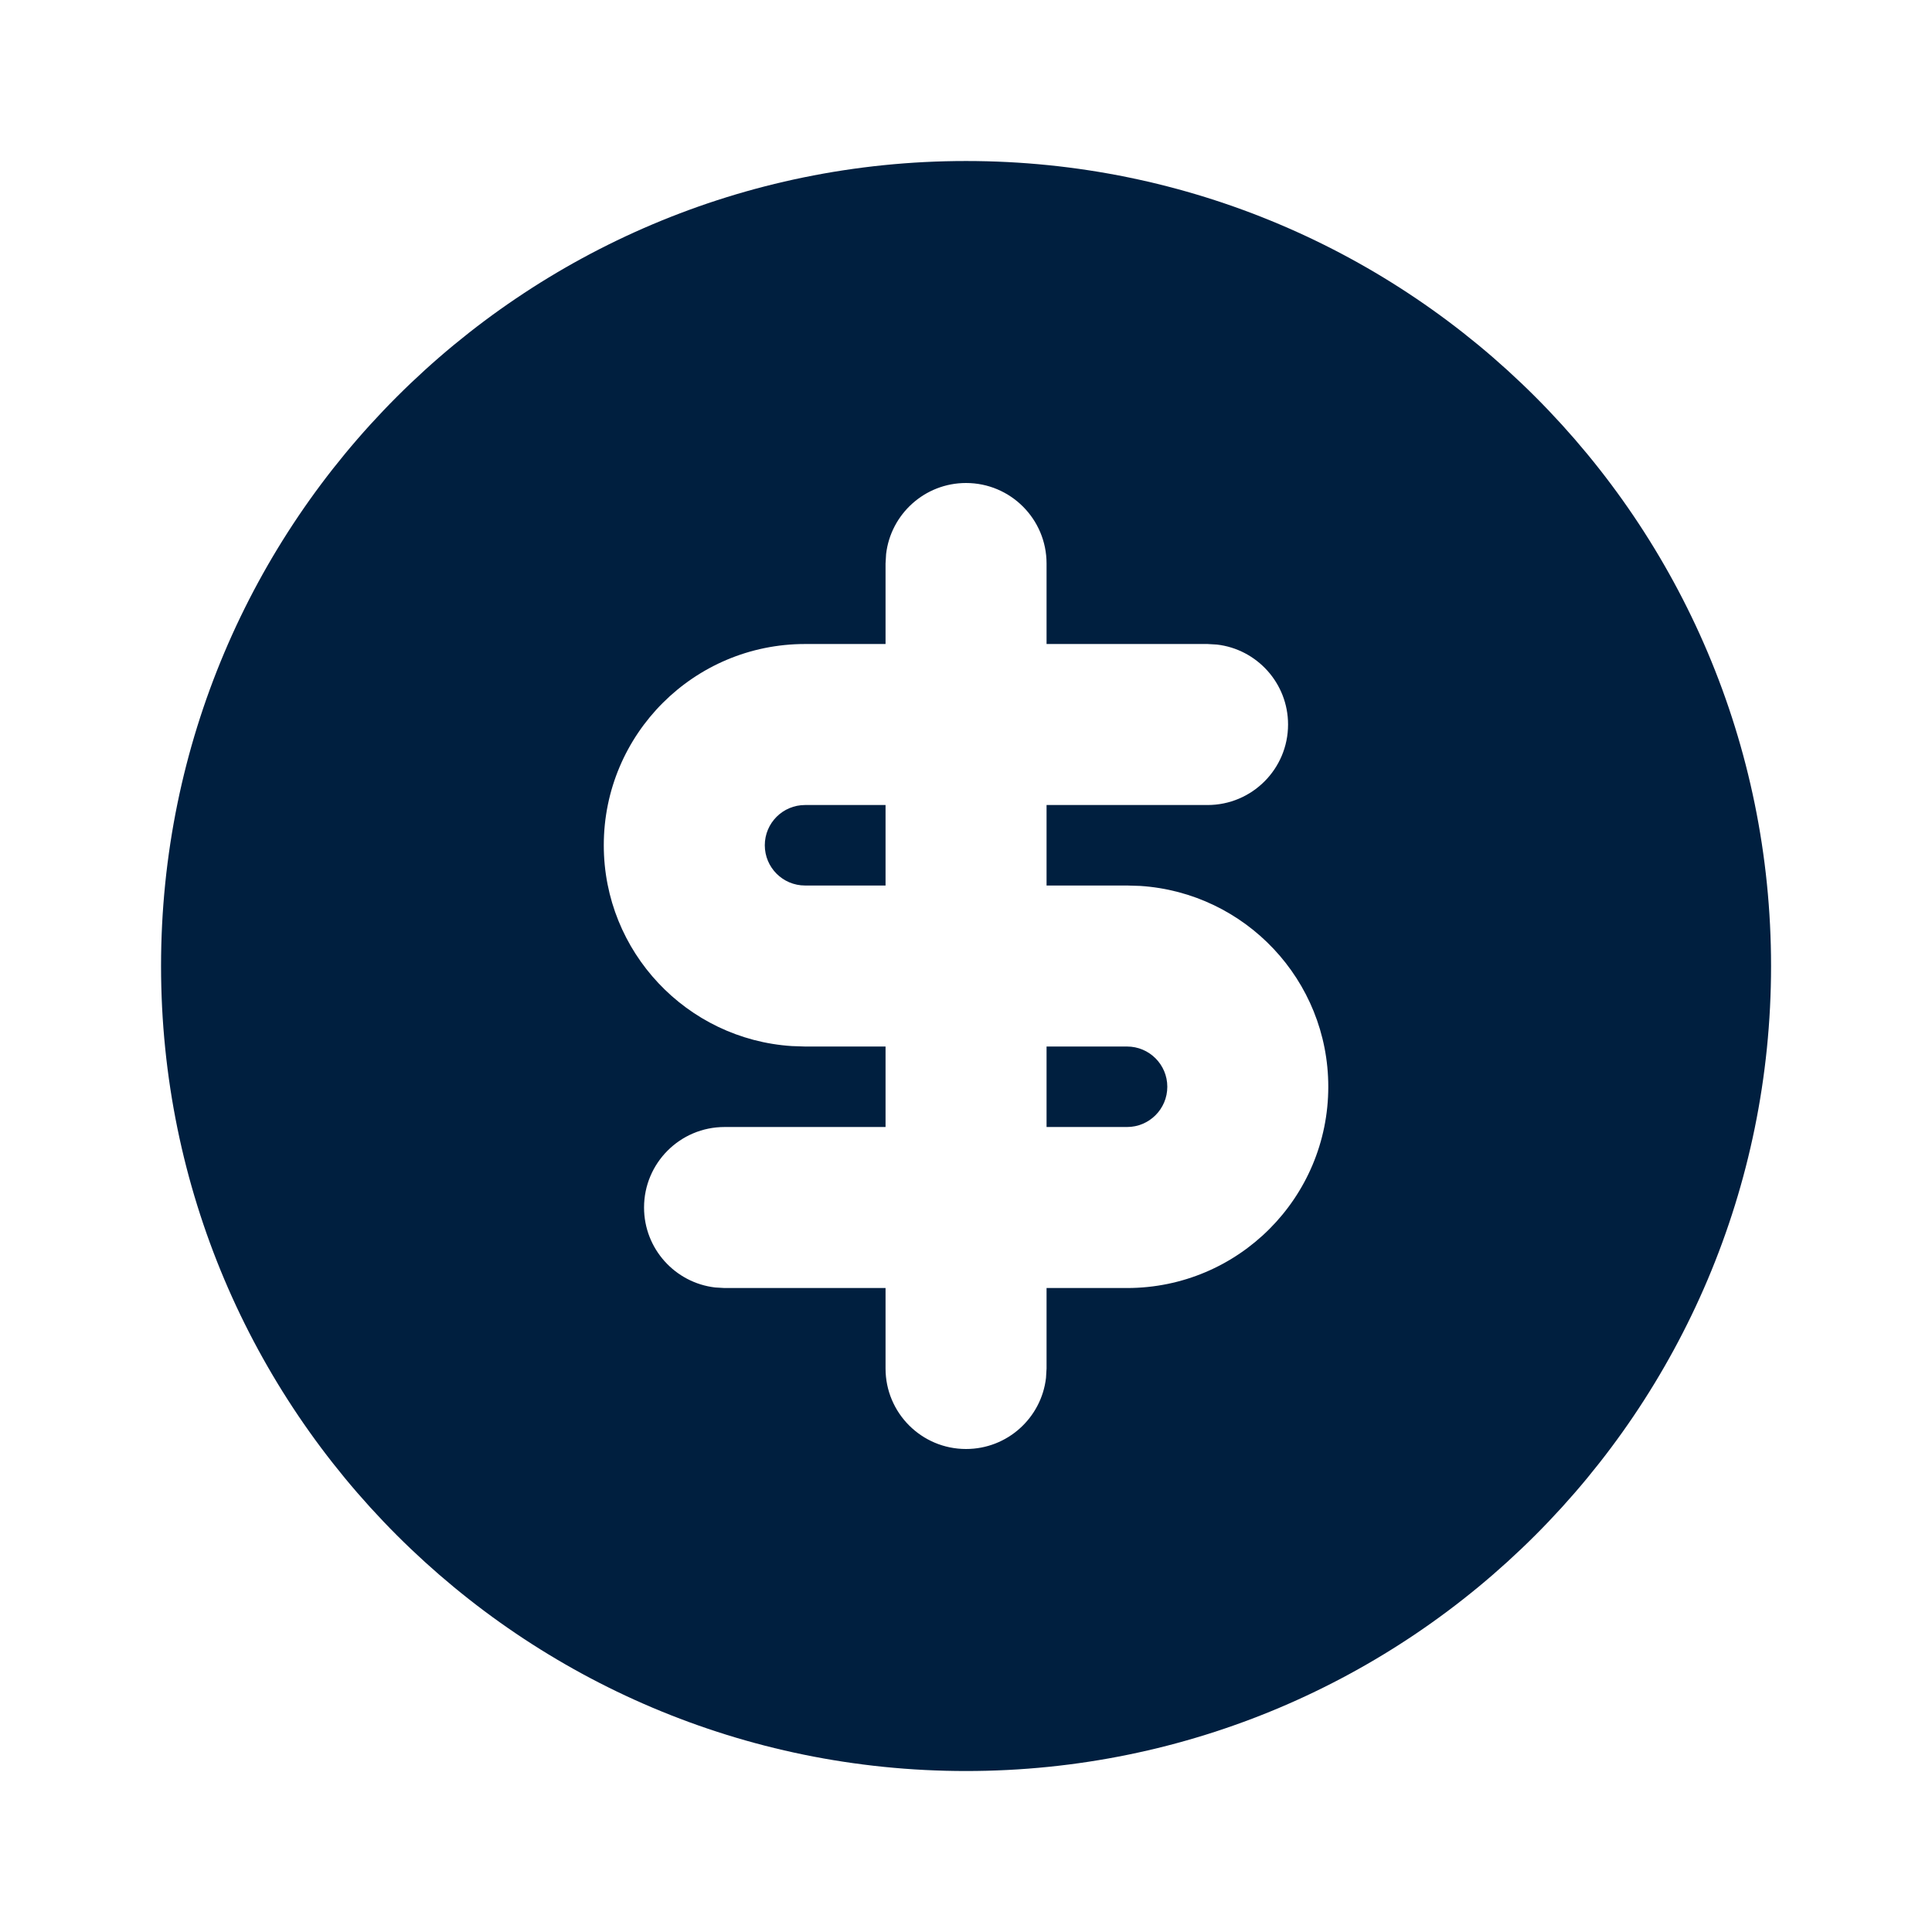 <svg width="56" height="56" viewBox="0 0 56 56" fill="none" xmlns="http://www.w3.org/2000/svg">
<path d="M28.001 4.667C40.888 4.667 51.335 15.114 51.335 28C51.335 40.887 40.888 51.334 28.001 51.334C15.115 51.334 4.668 40.887 4.668 28C4.668 15.114 15.115 4.667 28.001 4.667ZM28.001 14C26.805 14 25.818 14.901 25.684 16.061L25.668 16.334V18.667H23.335C20.113 18.667 17.501 21.279 17.501 24.5C17.501 27.593 19.908 30.124 22.951 30.321L23.335 30.334H25.668V32.667H21.001C19.713 32.667 18.668 33.712 18.668 35C18.668 36.197 19.569 37.183 20.729 37.318L21.001 37.334H25.668V39.667C25.668 40.956 26.713 42 28.001 42C29.198 42 30.184 41.1 30.319 39.939L30.335 39.667V37.334H32.668C35.89 37.334 38.501 34.722 38.501 31.5C38.501 28.408 36.094 25.877 33.051 25.679L32.668 25.667H30.335V23.334H35.001C36.29 23.334 37.335 22.289 37.335 21C37.335 19.804 36.434 18.817 35.273 18.683L35.001 18.667H30.335V16.334C30.335 15.045 29.29 14 28.001 14ZM32.668 30.334C33.312 30.334 33.835 30.856 33.835 31.5C33.835 32.145 33.312 32.667 32.668 32.667H30.335V30.334H32.668ZM25.668 23.334V25.667H23.335C22.69 25.667 22.168 25.145 22.168 24.5C22.168 23.856 22.69 23.334 23.335 23.334H25.668Z" fill="#001F3F"/>
</svg>
